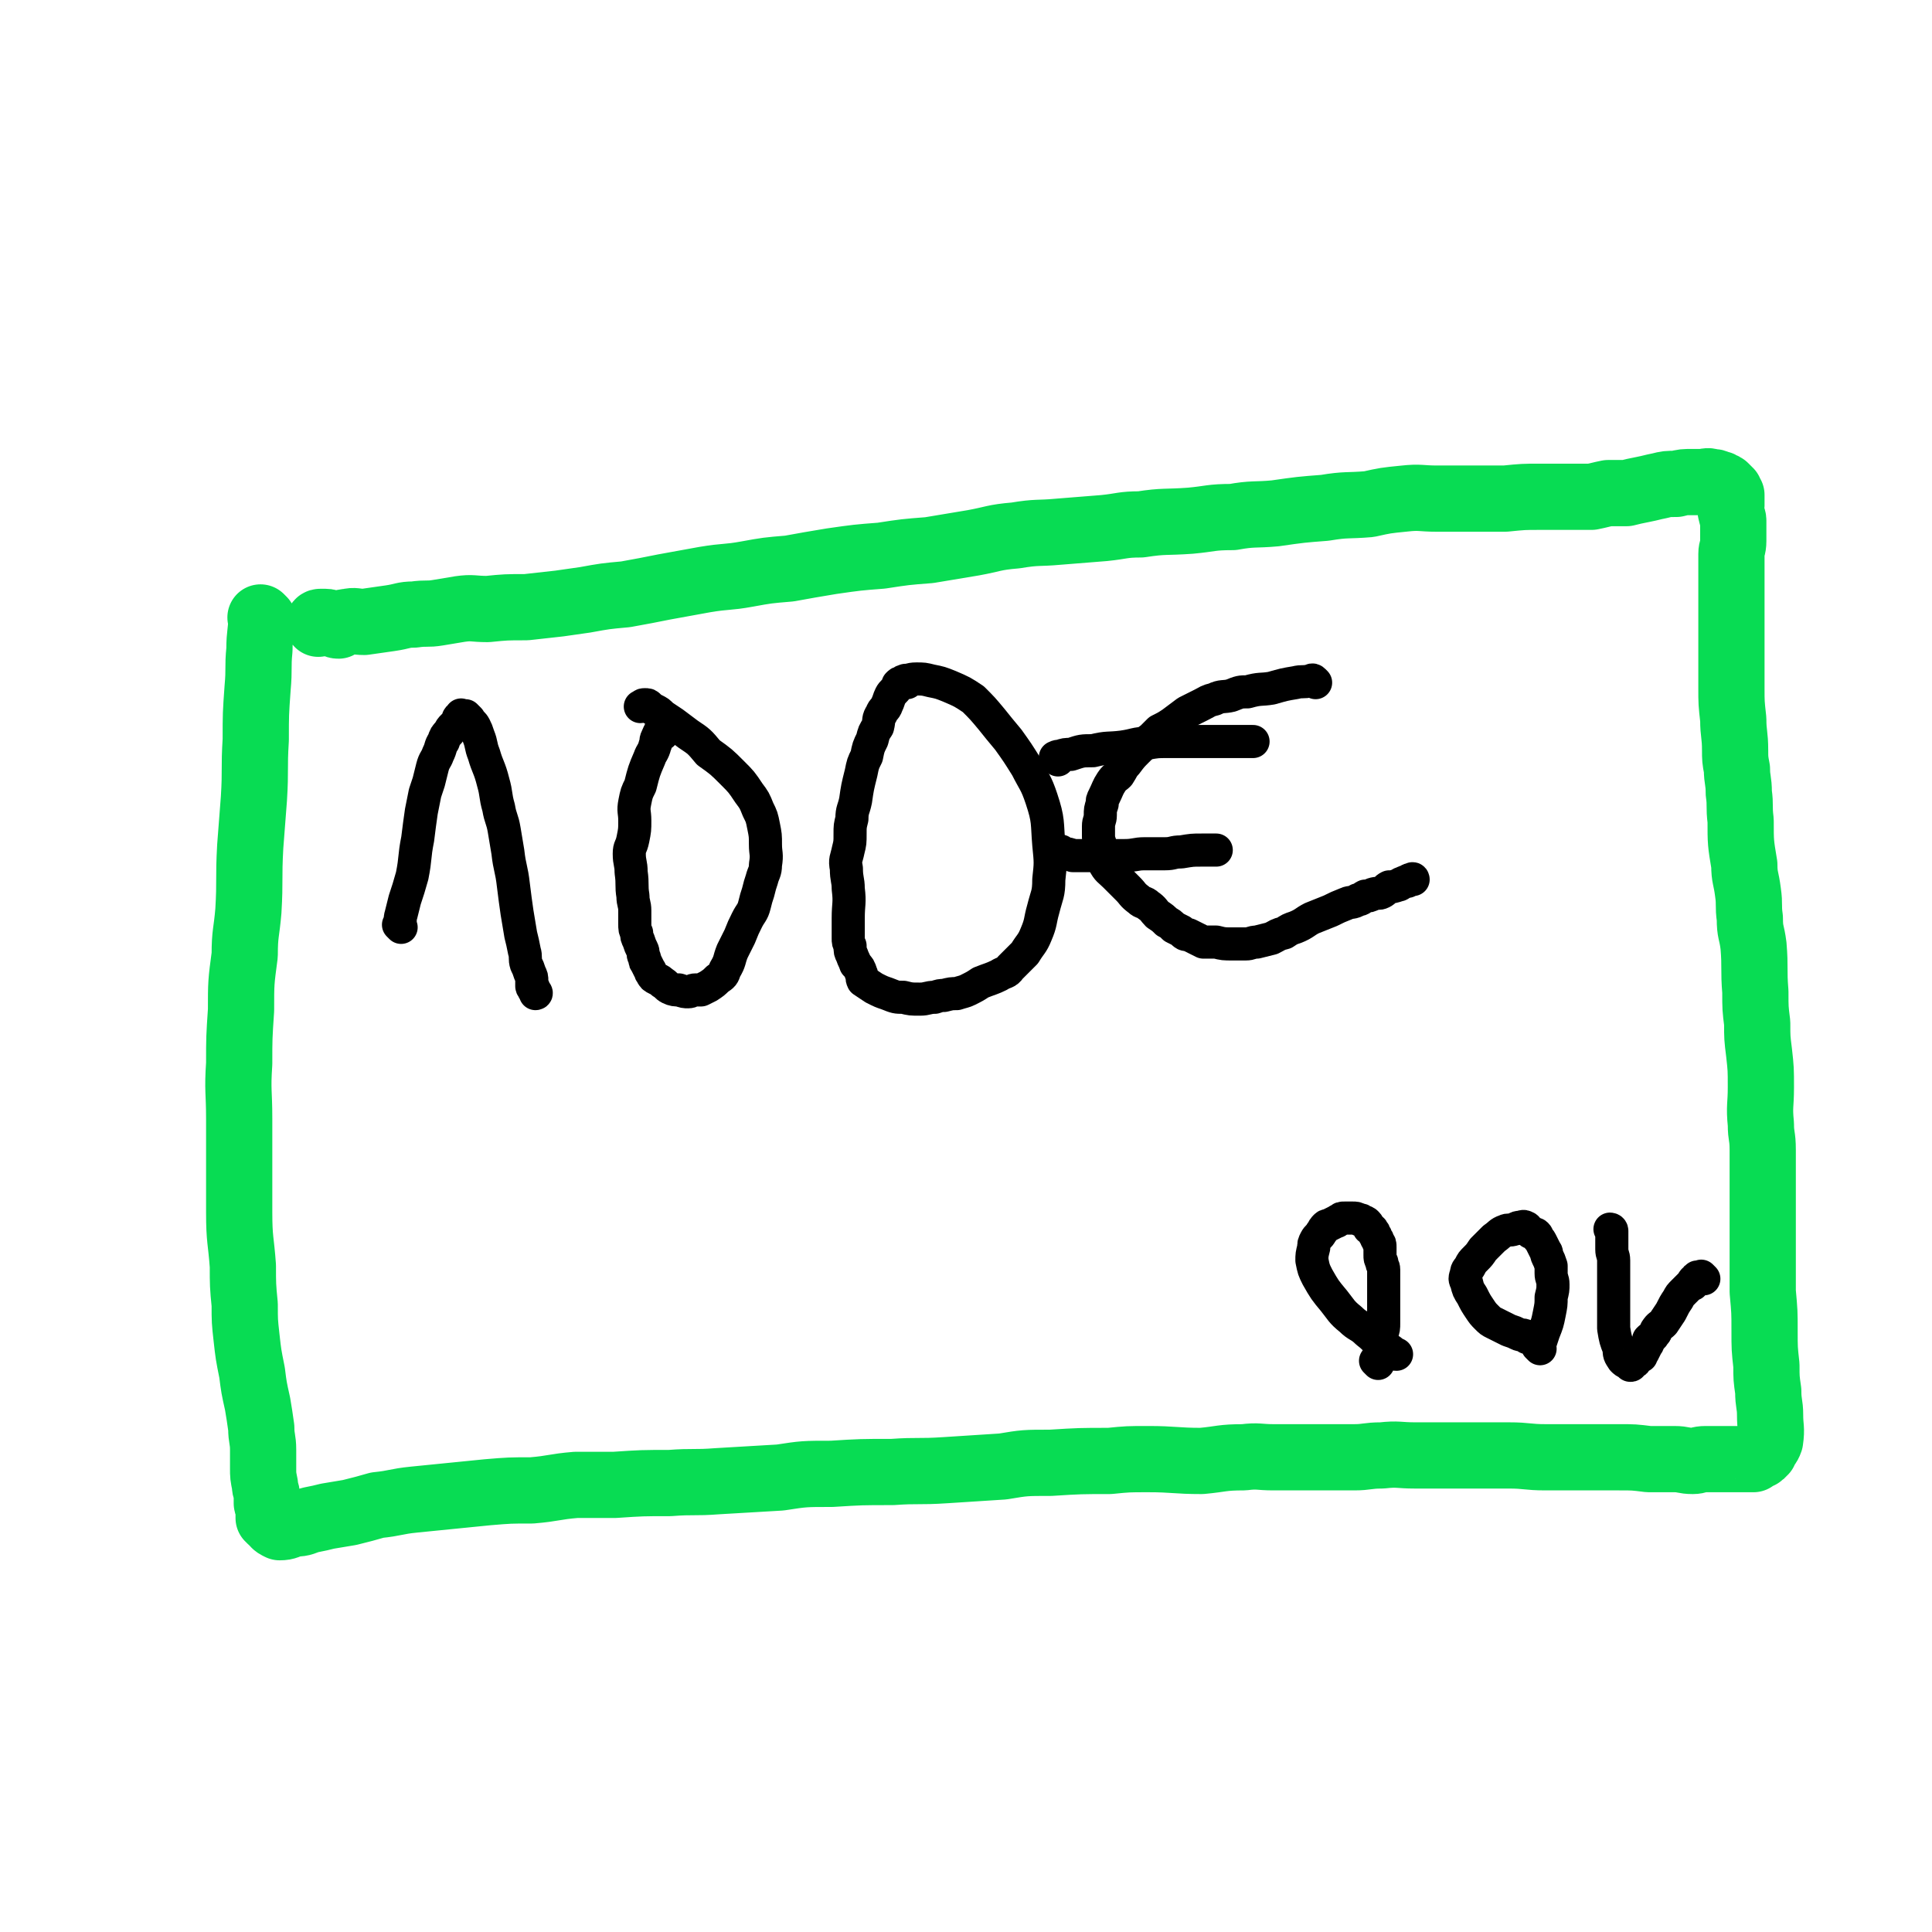 <svg viewBox='0 0 1050 1050' version='1.1' xmlns='http://www.w3.org/2000/svg' xmlns:xlink='http://www.w3.org/1999/xlink'><g fill='none' stroke='#08DC53' stroke-width='36' stroke-linecap='round' stroke-linejoin='round'><path d='M143,337c-1,-1 -1,-1 -1,-1 -1,-1 0,0 0,0 0,0 0,0 0,0 0,0 0,0 0,0 -1,-1 0,0 0,0 0,8 -1,8 -1,17 -1,10 0,10 -1,21 -1,14 -1,14 -1,28 -1,16 0,16 -1,32 -1,13 -1,13 -2,26 -1,18 0,18 -1,35 -1,12 -2,12 -2,24 -2,15 -2,15 -2,30 -1,15 -1,15 -1,29 -1,15 0,15 0,30 0,12 0,12 0,25 0,13 0,13 0,26 0,15 1,15 2,29 0,10 0,11 1,21 0,9 0,9 1,18 1,9 1,9 3,19 1,8 1,8 3,17 1,6 1,6 2,13 0,6 1,6 1,12 0,5 0,5 0,10 0,4 0,4 1,9 0,3 1,3 1,6 0,2 0,2 0,4 0,1 1,1 2,3 0,1 -1,1 -1,3 0,0 0,1 0,2 0,0 1,0 1,1 0,0 0,0 0,0 0,0 1,0 1,0 1,1 0,1 1,2 1,1 1,1 3,2 4,0 4,-1 8,-2 5,0 5,-1 9,-2 5,-1 5,-1 9,-2 6,-1 6,-1 12,-2 8,-2 8,-2 15,-4 10,-1 10,-2 20,-3 10,-1 10,-1 20,-2 10,-1 10,-1 20,-2 12,-1 12,-1 24,-1 12,-1 12,-2 24,-3 10,0 10,0 21,0 15,-1 15,-1 30,-1 13,-1 13,0 26,-1 17,-1 17,-1 34,-2 13,-2 13,-2 28,-2 16,-1 16,-1 33,-1 14,-1 14,0 29,-1 15,-1 15,-1 31,-2 12,-2 12,-2 26,-2 16,-1 16,-1 32,-1 10,-1 10,-1 21,-1 14,0 15,1 29,1 11,-1 11,-2 23,-2 8,-1 8,0 16,0 12,0 12,0 25,0 9,0 9,0 19,0 7,0 7,-1 15,-1 9,-1 9,0 18,0 8,0 8,0 16,0 7,0 7,0 14,0 6,0 6,0 12,0 4,0 5,0 9,0 10,0 10,1 20,1 8,0 8,0 16,0 6,0 6,0 13,0 5,0 5,0 11,0 8,0 8,0 16,1 7,0 7,0 14,0 5,0 5,1 10,1 3,0 3,-1 7,-1 3,0 3,0 6,0 2,0 2,0 4,0 2,0 2,0 4,0 2,0 2,0 3,0 1,0 1,0 2,0 1,0 1,0 3,0 1,0 1,0 2,0 1,0 1,0 2,0 0,0 0,-1 0,-1 1,0 1,0 1,0 1,0 0,-1 1,-1 0,-1 1,0 1,0 1,0 1,0 1,-1 1,0 1,0 1,-1 1,0 1,0 1,-1 1,-2 2,-2 3,-5 1,-7 0,-7 0,-14 0,-6 -1,-6 -1,-13 -1,-7 -1,-7 -1,-14 -1,-9 -1,-9 -1,-19 0,-10 0,-10 -1,-21 0,-8 0,-8 0,-16 0,-10 0,-10 0,-19 0,-12 0,-12 0,-24 0,-9 0,-10 0,-18 0,-8 -1,-7 -1,-14 -1,-10 0,-10 0,-20 0,-10 0,-10 -1,-19 -1,-8 -1,-8 -1,-16 -1,-8 -1,-8 -1,-17 -1,-12 0,-13 -1,-25 -1,-8 -2,-7 -2,-15 -1,-7 0,-7 -1,-14 -1,-8 -2,-8 -2,-15 -2,-12 -2,-12 -2,-24 -1,-8 0,-8 -1,-15 0,-7 -1,-7 -1,-13 -1,-5 -1,-6 -1,-10 0,-9 -1,-9 -1,-17 -1,-9 -1,-9 -1,-17 0,-7 0,-7 0,-13 0,-5 0,-5 0,-9 0,-3 0,-3 0,-6 0,-4 0,-4 0,-7 0,-5 0,-5 0,-10 0,-5 0,-5 0,-11 0,-4 0,-4 0,-9 0,-4 0,-4 0,-8 0,-3 1,-3 1,-7 0,-2 0,-2 0,-4 0,-3 0,-3 0,-7 0,-2 -1,-2 -1,-4 -1,-2 0,-2 0,-4 0,-1 0,-1 0,-3 0,-1 0,-1 0,-2 0,0 0,0 0,-1 0,0 0,0 0,0 -1,-1 -1,-1 -1,-1 0,-1 0,-1 0,-1 0,0 -1,0 -1,0 -1,0 0,-1 0,-1 0,0 -1,0 -1,0 0,0 0,-1 0,-1 -1,-1 -1,-1 -2,-1 -1,-1 -1,-1 -2,-1 -2,-1 -2,-1 -4,-1 -2,-1 -3,0 -5,0 -3,0 -3,0 -5,0 -5,0 -5,0 -9,1 -5,0 -5,0 -9,1 -5,1 -4,1 -9,2 -5,1 -5,1 -9,2 -5,0 -5,0 -10,0 -5,1 -4,1 -9,2 -8,0 -8,0 -16,0 -6,0 -6,0 -12,0 -9,0 -9,0 -19,1 -11,0 -11,0 -22,0 -8,0 -8,0 -15,0 -9,0 -9,-1 -18,0 -10,1 -10,1 -19,3 -12,1 -12,0 -24,2 -13,1 -13,1 -27,3 -11,1 -12,0 -23,2 -12,0 -12,1 -23,2 -14,1 -14,0 -27,2 -10,0 -10,1 -20,2 -13,1 -13,1 -25,2 -11,1 -11,0 -23,2 -12,1 -12,2 -23,4 -12,2 -12,2 -24,4 -13,1 -13,1 -26,3 -13,1 -13,1 -27,3 -12,2 -12,2 -23,4 -12,1 -12,1 -23,3 -11,2 -11,1 -23,3 -11,2 -11,2 -22,4 -10,2 -10,2 -21,4 -11,1 -11,1 -22,3 -7,1 -7,1 -14,2 -9,1 -9,1 -18,2 -11,0 -11,0 -21,1 -8,0 -8,-1 -15,0 -6,1 -6,1 -12,2 -6,1 -6,0 -13,1 -6,0 -6,1 -13,2 -7,1 -7,1 -14,2 -5,0 -5,-1 -9,0 -3,0 -3,1 -5,2 -2,0 -2,-1 -4,-1 -1,0 -1,-1 -3,-1 0,0 -1,0 -2,0 0,0 0,0 -1,0 0,0 0,0 0,0 -1,0 -1,1 -1,1 '/></g>
<g fill='none' stroke='#000000' stroke-width='18' stroke-linecap='round' stroke-linejoin='round'><path d='M218,504c-1,-1 -1,-1 -1,-1 -1,-1 0,0 0,0 1,-2 0,-3 1,-6 1,-4 1,-4 2,-8 2,-6 2,-6 4,-13 2,-10 1,-10 3,-20 1,-8 1,-8 2,-15 1,-5 1,-5 2,-10 1,-3 1,-3 2,-6 1,-4 1,-4 2,-8 1,-4 2,-4 3,-7 2,-4 1,-4 3,-7 1,-3 1,-3 3,-5 1,-2 1,-2 2,-3 1,-1 1,-1 2,-2 0,0 1,0 1,-1 0,0 0,-1 0,-1 0,-1 0,-1 1,-1 0,0 1,0 1,0 0,0 0,0 0,-1 0,0 0,0 0,0 0,0 0,0 0,0 -1,-1 0,0 0,0 0,0 1,0 1,0 0,0 1,0 1,0 1,1 1,1 2,2 1,2 2,2 3,4 1,2 1,2 2,5 2,5 1,5 3,10 2,7 3,7 5,15 2,7 1,7 3,14 1,6 2,6 3,12 1,6 1,6 2,12 1,9 2,9 3,18 1,8 1,8 2,15 1,6 1,6 2,12 1,4 1,4 2,9 1,3 0,4 1,7 1,2 1,2 2,5 1,2 1,2 1,4 0,1 0,2 0,3 0,1 1,0 1,1 0,0 0,1 0,1 1,1 1,1 1,1 1,1 0,1 0,1 '/><path d='M360,399c-1,-1 -1,-1 -1,-1 -1,-1 0,0 0,0 0,0 0,0 0,0 0,0 0,-1 0,0 -1,0 -1,1 -2,3 -1,2 0,2 -1,4 -1,4 -2,4 -3,7 -3,7 -3,7 -5,15 -2,4 -2,4 -3,9 -1,5 0,5 0,10 0,5 0,5 -1,10 -1,5 -2,4 -2,8 0,5 1,5 1,10 1,7 0,7 1,13 0,4 1,4 1,8 0,4 0,4 0,7 0,3 0,3 1,5 0,2 0,2 1,4 1,3 1,3 2,5 1,2 0,2 1,4 1,2 0,2 1,3 1,2 1,2 2,4 1,1 0,1 1,2 1,2 1,2 3,3 2,1 2,1 3,2 2,1 2,2 4,3 2,1 3,1 5,1 3,1 3,1 5,1 2,0 2,-1 4,-1 2,0 2,0 3,0 2,-1 2,-1 4,-2 3,-2 3,-2 5,-4 3,-2 3,-2 4,-5 3,-5 2,-5 4,-10 2,-4 2,-4 4,-8 2,-5 2,-5 4,-9 2,-4 3,-4 4,-8 1,-4 1,-4 2,-7 1,-4 1,-4 2,-7 1,-4 2,-4 2,-8 1,-6 0,-6 0,-11 0,-5 0,-5 -1,-10 -1,-5 -1,-5 -3,-9 -2,-5 -2,-5 -5,-9 -4,-6 -4,-6 -9,-11 -6,-6 -6,-6 -13,-11 -5,-6 -5,-6 -11,-10 -4,-3 -4,-3 -8,-6 -3,-2 -3,-2 -6,-4 -2,-2 -2,-2 -4,-3 -2,-1 -2,-1 -3,-2 -1,-1 -1,-1 -2,-1 -1,0 -1,0 -1,0 -1,0 -1,1 -2,1 '/><path d='M493,371c-1,-1 -1,-2 -1,-1 -1,0 -1,0 -2,1 -1,1 -1,1 -2,2 -2,3 -3,3 -4,5 -1,2 -1,3 -2,5 -1,3 -2,2 -3,5 -2,3 -1,3 -2,7 -2,3 -2,3 -3,7 -2,4 -2,4 -3,9 -2,4 -2,4 -3,9 -2,8 -2,8 -3,15 -1,5 -2,5 -2,10 -1,4 -1,4 -1,8 0,5 0,5 -1,9 -1,5 -2,5 -1,10 0,6 1,6 1,11 1,8 0,8 0,16 0,5 0,5 0,11 0,2 0,2 1,4 0,3 0,3 1,5 1,3 1,2 2,5 2,2 2,2 3,5 1,2 0,2 1,4 3,2 3,2 6,4 4,2 4,2 7,3 5,2 5,2 9,2 4,1 4,1 9,1 4,0 4,-1 8,-1 3,-1 3,-1 5,-1 4,-1 4,-1 7,-1 3,-1 4,-1 6,-2 4,-2 4,-2 7,-4 5,-2 6,-2 10,-4 3,-2 4,-1 6,-4 4,-4 4,-4 8,-8 3,-5 4,-5 6,-10 3,-7 2,-7 4,-14 2,-8 3,-8 3,-16 1,-9 1,-9 0,-19 -1,-12 0,-13 -4,-25 -3,-9 -4,-9 -8,-17 -5,-8 -5,-8 -10,-15 -5,-6 -5,-6 -9,-11 -5,-6 -5,-6 -10,-11 -6,-4 -6,-4 -13,-7 -5,-2 -5,-2 -10,-3 -4,-1 -4,-1 -8,-1 -4,0 -4,1 -8,2 -1,0 -1,0 -2,1 '/><path d='M715,371c-1,-1 -1,-1 -1,-1 -1,-1 -1,0 -2,0 -4,1 -4,0 -8,1 -6,1 -6,1 -13,3 -6,1 -6,0 -13,2 -4,0 -4,0 -9,2 -4,1 -5,0 -9,2 -4,1 -3,1 -7,3 -4,2 -4,2 -8,4 -4,3 -4,3 -8,6 -3,2 -3,2 -7,4 -2,2 -2,2 -4,4 -4,3 -4,3 -8,7 -3,3 -3,3 -6,7 -2,2 -2,3 -4,6 -2,2 -2,1 -4,4 -2,3 -2,4 -4,8 -1,2 -1,2 -1,4 -1,3 -1,3 -1,6 0,3 -1,3 -1,6 0,2 0,2 0,5 0,2 0,2 1,5 0,2 -1,2 0,4 1,3 1,4 2,6 2,4 3,4 6,7 3,3 3,3 7,7 3,3 2,3 6,6 2,2 3,1 5,3 3,2 3,3 5,5 3,2 3,2 5,4 2,1 2,1 4,3 2,1 2,1 4,2 2,2 2,2 4,2 4,2 4,2 8,4 3,0 3,0 7,0 4,1 4,1 9,1 3,0 3,0 7,0 3,0 3,-1 6,-1 4,-1 4,-1 8,-2 4,-2 3,-2 7,-3 3,-2 3,-2 6,-3 5,-2 5,-3 9,-5 5,-2 5,-2 10,-4 4,-2 4,-2 9,-4 2,-1 3,0 6,-2 2,0 2,-1 4,-2 2,0 2,0 4,-1 3,-1 3,0 5,-1 2,-1 2,-2 4,-3 2,0 2,0 5,-1 1,0 1,-1 2,-1 2,-1 2,-1 3,-1 1,-1 1,-1 2,-1 1,-1 1,0 1,0 '/><path d='M575,413c-1,-1 -1,-1 -1,-1 -1,-1 0,0 0,0 0,0 0,0 0,0 0,0 -1,0 0,0 0,-1 1,-1 2,-1 3,-1 3,-1 6,-1 6,-2 6,-2 12,-2 8,-2 8,-1 16,-2 7,-1 7,-2 13,-2 6,-1 6,-1 11,-1 6,0 6,0 11,0 6,0 6,0 12,0 6,0 6,0 11,0 2,0 2,0 4,0 2,0 2,0 4,0 0,0 0,0 0,0 1,0 1,0 2,0 1,0 1,0 2,0 0,0 1,0 1,0 '/><path d='M578,464c-1,-1 -1,-1 -1,-1 -1,-1 0,0 0,0 0,0 0,0 0,0 0,0 -1,-1 0,0 0,0 0,0 2,1 1,0 2,0 4,1 3,0 3,0 6,0 5,0 5,0 11,0 6,0 6,0 11,0 6,0 6,-1 11,-1 5,0 5,0 11,0 5,0 4,-1 9,-1 6,-1 6,-1 11,-1 3,0 3,0 6,0 1,0 1,0 2,0 '/><path d='M926,695c-1,-1 -1,-1 -1,-1 -1,-1 0,0 0,0 -1,0 -1,0 -2,0 -1,0 -1,0 -1,1 -2,1 -2,1 -2,3 -1,0 -1,0 -1,0 -2,2 -2,2 -4,4 -2,2 -2,2 -3,4 -2,3 -2,3 -4,7 -2,3 -2,3 -4,6 -2,2 -2,1 -4,4 0,1 0,1 -1,2 -1,2 -1,1 -3,3 0,1 0,2 -1,3 -1,2 -1,2 -2,4 -1,1 -1,1 -1,2 -1,0 -1,0 -1,0 -1,1 -1,1 -1,1 -1,1 -1,1 -1,1 0,1 0,1 -1,1 0,1 -1,0 -1,1 -1,1 0,1 -1,1 0,0 0,-1 -1,-1 -2,-1 -2,-1 -3,-2 -2,-3 -2,-3 -2,-6 -2,-5 -2,-5 -3,-11 0,-8 0,-8 0,-17 0,-7 0,-7 0,-13 0,-4 0,-4 0,-7 0,-3 -1,-3 -1,-6 0,-2 0,-2 0,-4 0,-1 0,-1 0,-3 0,-1 0,-1 0,-2 0,0 0,0 0,0 0,-1 0,-1 0,-1 0,-1 -1,-1 -1,-1 '/><path d='M837,733c-1,-1 -1,-1 -1,-1 -1,-1 0,0 0,0 0,0 0,0 0,0 0,0 0,0 0,0 -1,-1 0,0 0,0 1,-1 1,-1 1,-2 1,-3 1,-3 2,-6 2,-5 2,-5 3,-10 1,-5 1,-5 1,-9 1,-4 1,-4 1,-7 0,-3 -1,-3 -1,-6 0,-2 0,-2 0,-4 -1,-3 -1,-3 -2,-5 -1,-2 0,-2 -1,-3 -1,-2 -1,-2 -2,-4 -1,-2 -1,-2 -2,-3 -1,-1 0,-1 -1,-2 -1,-1 -1,0 -2,-1 -1,0 -1,0 -2,-1 -1,-1 -1,-2 -2,-2 -1,-1 -2,0 -3,0 -2,0 -2,1 -3,1 -3,1 -3,0 -5,1 -3,1 -3,2 -6,4 -3,3 -3,3 -6,6 -2,3 -2,3 -4,5 -2,2 -2,2 -3,4 -1,2 -2,2 -2,4 -1,3 -1,3 0,5 1,4 1,4 3,7 2,4 2,4 4,7 2,3 2,3 4,5 2,2 2,2 4,3 2,1 2,1 4,2 2,1 2,1 4,2 3,1 3,1 5,2 2,1 2,0 4,1 1,0 1,1 1,1 '/><path d='M749,741c-1,-1 -1,-1 -1,-1 -1,-1 0,0 0,0 0,0 0,0 0,0 1,0 1,0 1,-1 1,-4 0,-4 1,-8 0,-3 1,-3 1,-6 1,-3 1,-3 1,-6 0,-4 0,-4 0,-8 0,-4 0,-4 0,-8 0,-4 0,-4 0,-8 0,-3 0,-3 0,-5 0,-2 -1,-2 -1,-4 -1,-2 -1,-2 -1,-4 0,-2 0,-2 0,-4 0,-2 0,-2 -1,-3 0,-1 0,-1 -1,-2 0,-1 0,-1 -1,-2 0,-1 0,-1 -1,-2 0,-1 -1,-1 -1,-1 -1,-1 -1,0 -1,-1 -1,-1 0,-1 -1,-2 -1,-1 -1,-1 -2,-1 -1,-1 -1,-1 -2,-1 -2,-1 -2,-1 -4,-1 -2,0 -2,0 -4,0 -2,0 -2,0 -3,1 -1,0 -1,1 -2,1 -2,1 -2,1 -4,2 -1,0 -1,0 -2,1 -1,1 -1,2 -2,3 -1,2 -2,2 -3,4 -1,2 -1,2 -1,4 -1,4 -1,4 -1,7 1,5 1,5 3,9 4,7 4,7 9,13 4,5 4,6 9,10 4,4 5,3 9,7 4,3 3,3 7,6 2,2 2,2 4,3 2,1 2,1 3,2 1,1 1,1 2,1 '/></g>
</svg>